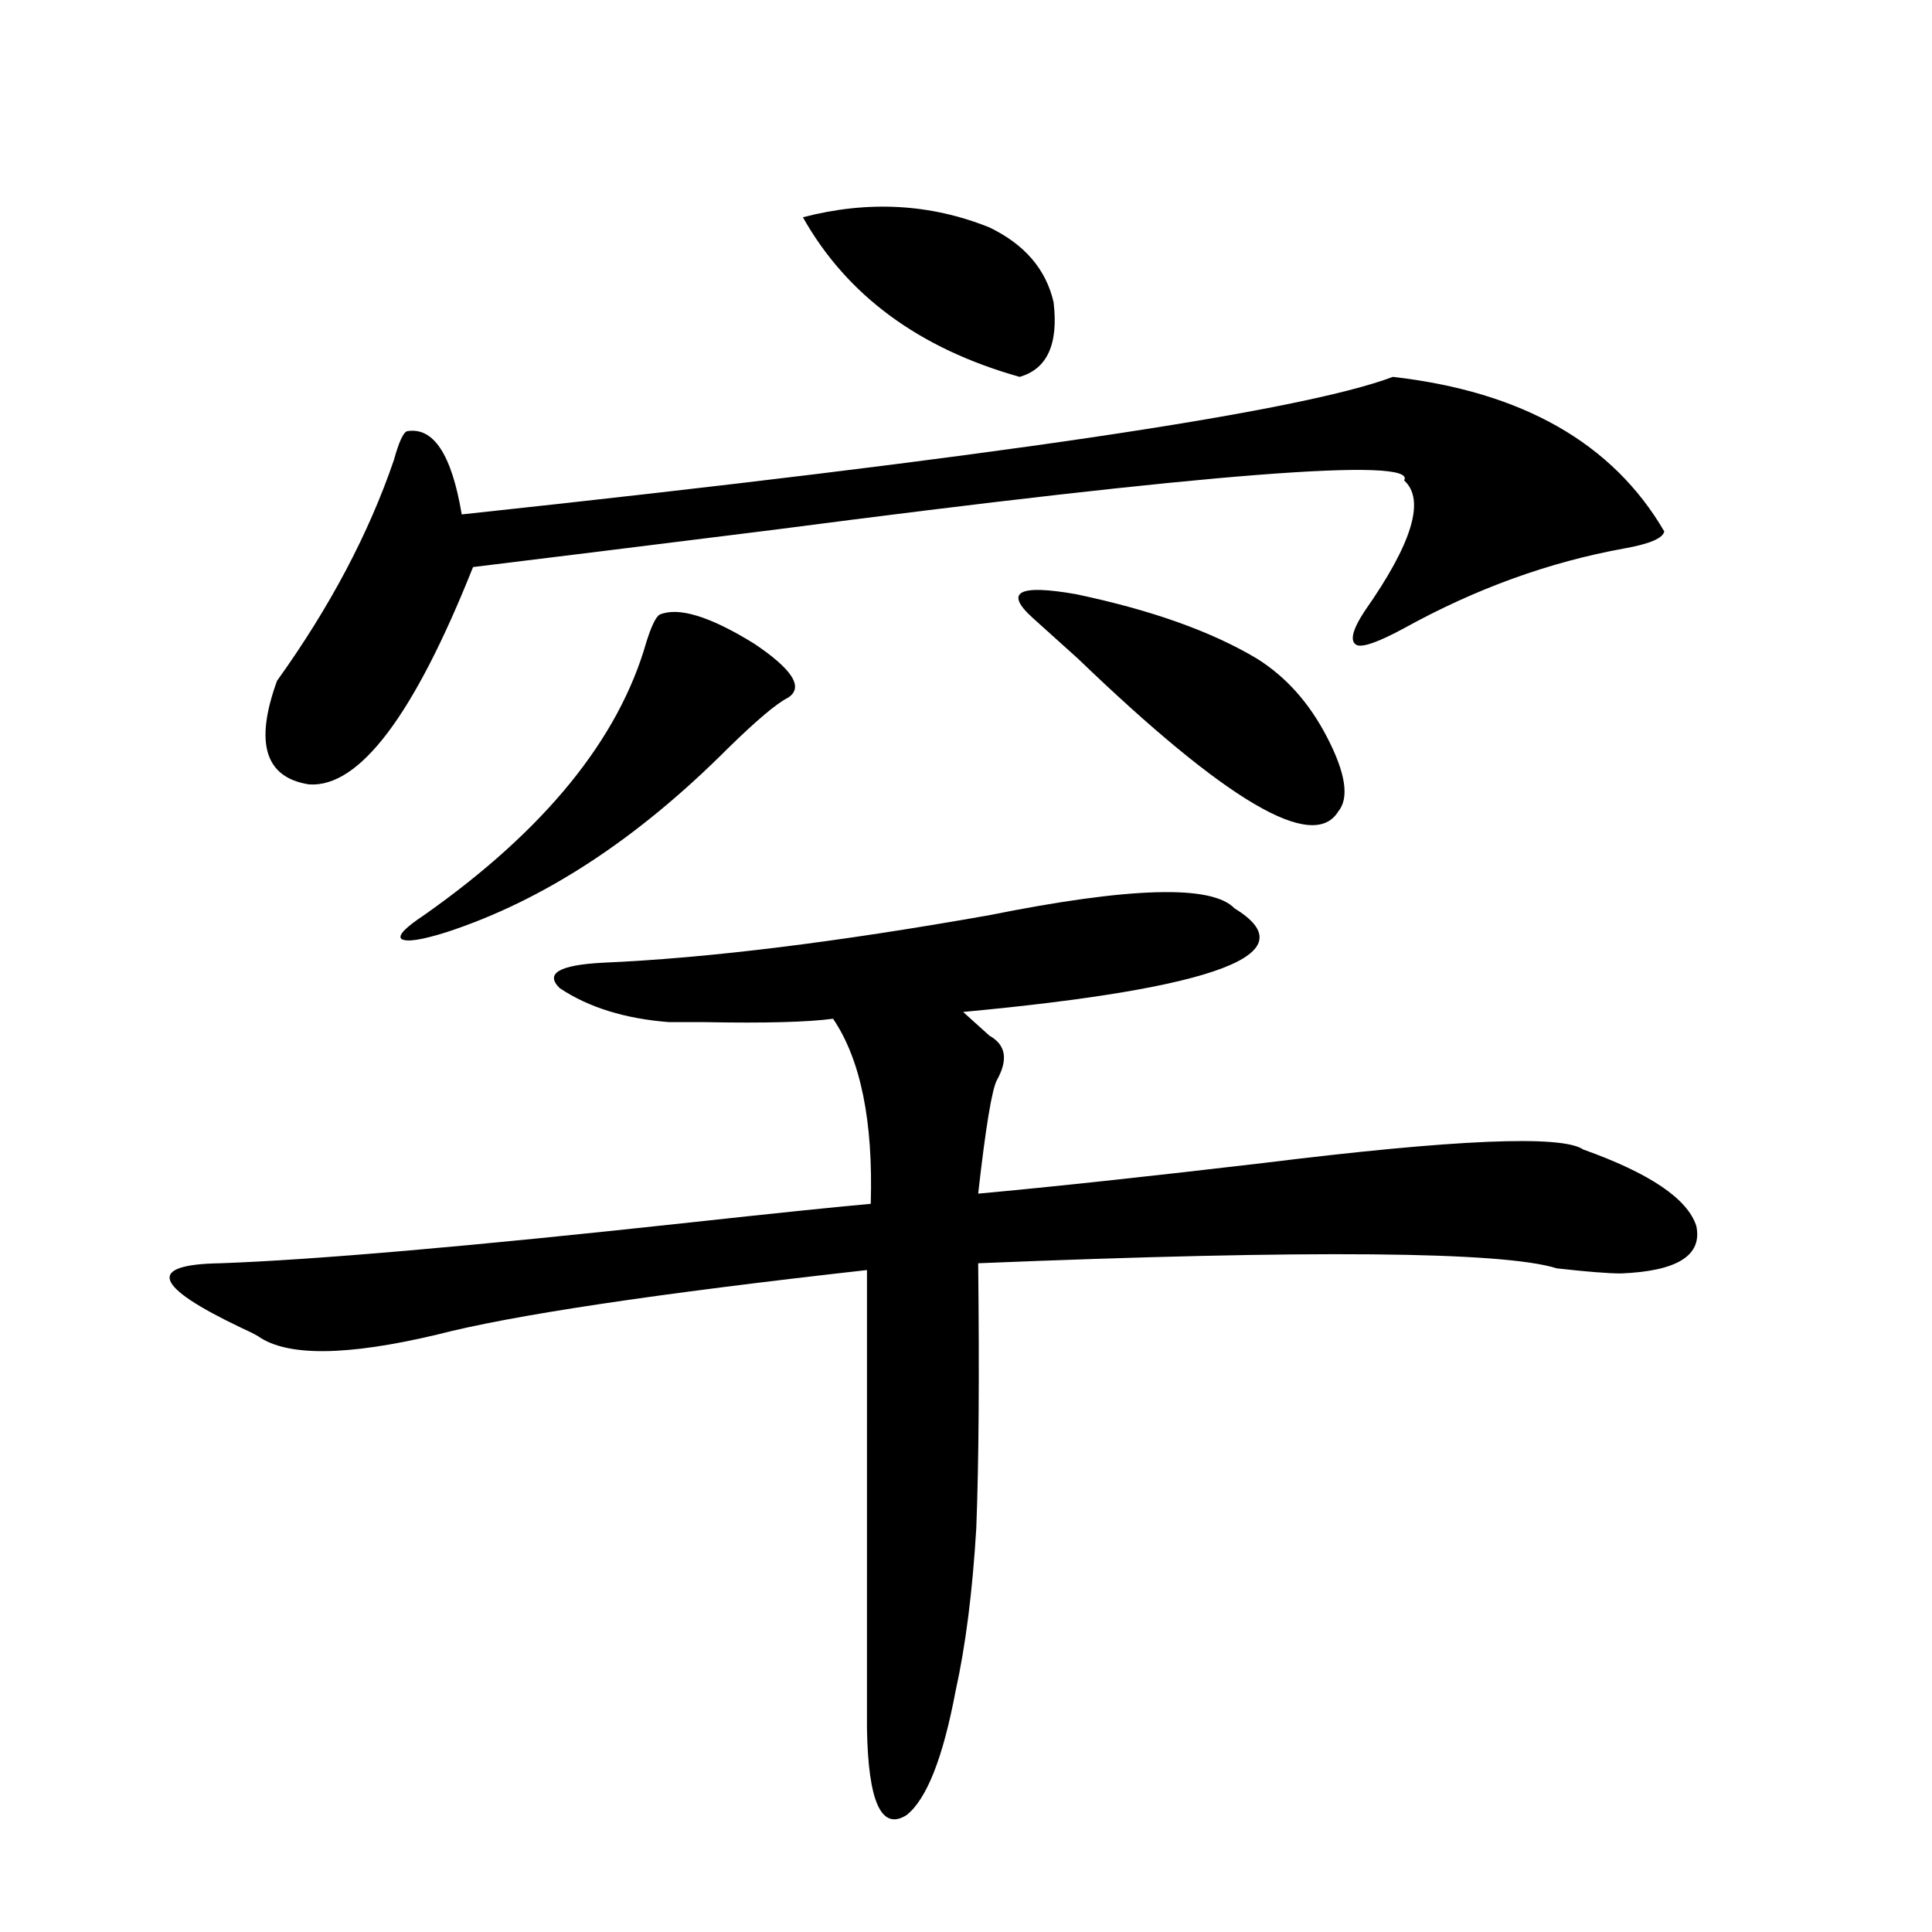 <?xml version="1.0" encoding="utf-8"?>
<!-- Generator: Adobe Illustrator 16.0.0, SVG Export Plug-In . SVG Version: 6.00 Build 0)  -->
<!DOCTYPE svg PUBLIC "-//W3C//DTD SVG 1.1//EN" "http://www.w3.org/Graphics/SVG/1.1/DTD/svg11.dtd">
<svg version="1.1" id="图层_1" xmlns="http://www.w3.org/2000/svg" xmlns:xlink="http://www.w3.org/1999/xlink" x="0px" y="0px"
	 width="1000px" height="1000px" viewBox="0 0 1000 1000" enable-background="new 0 0 1000 1000" xml:space="preserve">
<path d="M638.984,470.168c38.368,23.442-8.46,41.309-140.484,53.613c6.494,5.864,11.052,9.971,13.658,12.305
	c8.445,4.697,9.756,12.305,3.902,22.852c-2.606,4.697-5.854,24.321-9.756,58.887c38.368-3.516,87.468-8.789,147.313-15.82
	c99.51-12.305,154.783-14.639,165.85-7.031c34.466,12.305,53.978,25.488,58.535,39.551c3.247,15.244-9.756,23.442-39.023,24.609
	c-6.509,0-17.561-0.879-33.17-2.637c-27.972-8.789-127.802-9.668-299.505-2.637c0.641,58.008,0.32,103.711-0.976,137.109
	c-1.951,32.822-5.533,60.934-10.731,84.375c-6.509,34.566-14.969,55.948-25.365,64.16c-13.018,8.199-19.847-6.742-20.487-44.824
	V657.375c-109.921,12.305-184.065,23.442-222.433,33.398c-46.828,11.138-77.727,11.426-92.681,0.879
	c-1.951-1.167-4.878-2.637-8.78-4.395c-45.533-21.67-49.115-32.808-10.731-33.398c48.779-1.758,129.752-8.789,242.92-21.094
	c42.926-4.683,74.145-7.91,93.656-9.668c1.296-42.764-5.213-74.707-19.512-95.801c-13.018,1.758-35.121,2.349-66.34,1.758
	c-8.46,0-14.634,0-18.536,0c-22.773-1.758-41.63-7.607-56.584-17.578c-7.805-7.607-0.335-12.002,22.438-13.184
	c53.978-2.334,120.638-10.547,199.995-24.609C584.992,459.045,627.277,457.863,638.984,470.168z M720.934,195.07
	c66.98,7.622,113.809,34.277,140.484,79.98c-0.655,3.516-7.484,6.455-20.487,8.789c-39.023,7.031-77.071,20.806-114.144,41.309
	c-13.018,7.031-21.143,9.971-24.39,8.789c-3.902-1.758-2.606-7.607,3.902-17.578c24.71-35.156,31.539-57.705,20.487-67.676
	c7.149-12.305-101.461-3.804-325.846,25.488c-65.699,8.213-117.726,14.653-156.094,19.336
	c-30.578,76.768-58.87,114.258-84.875,112.5c-22.774-3.516-28.292-21.382-16.585-53.613c27.316-38.081,47.468-76.162,60.486-114.258
	c2.591-9.365,4.878-14.351,6.829-14.941c13.658-2.334,23.079,12.017,28.292,43.066C512.158,236.97,672.795,213.239,720.934,195.07z
	 M341.431,318.117c9.756-4.092,26.006,0.879,48.779,14.941c20.152,13.486,26.006,22.852,17.561,28.125
	c-5.854,2.939-16.265,11.729-31.219,26.367c-46.828,46.885-95.287,78.525-145.362,94.922c-13.018,4.106-20.823,5.273-23.414,3.516
	c-1.951-1.758,1.951-5.85,11.707-12.305c62.437-43.945,100.805-91.104,115.119-141.504
	C337.193,323.981,339.479,319.299,341.431,318.117z M415.575,112.453c33.811-8.789,66.005-7.031,96.583,5.273
	c18.201,8.789,29.268,21.685,33.17,38.672c2.592,21.685-3.262,34.58-17.561,38.672C475.727,180.432,438.334,152.883,415.575,112.453
	z M650.691,340.969c14.954,9.38,26.981,22.852,36.097,40.43c9.756,18.76,11.707,31.641,5.854,38.672
	c-13.018,21.094-57.895-5.273-134.631-79.102c-10.411-9.365-18.216-16.396-23.414-21.094c-14.969-13.472-7.484-17.578,22.438-12.305
	C596.059,315.783,627.277,326.906,650.691,340.969z"/>
</svg>
